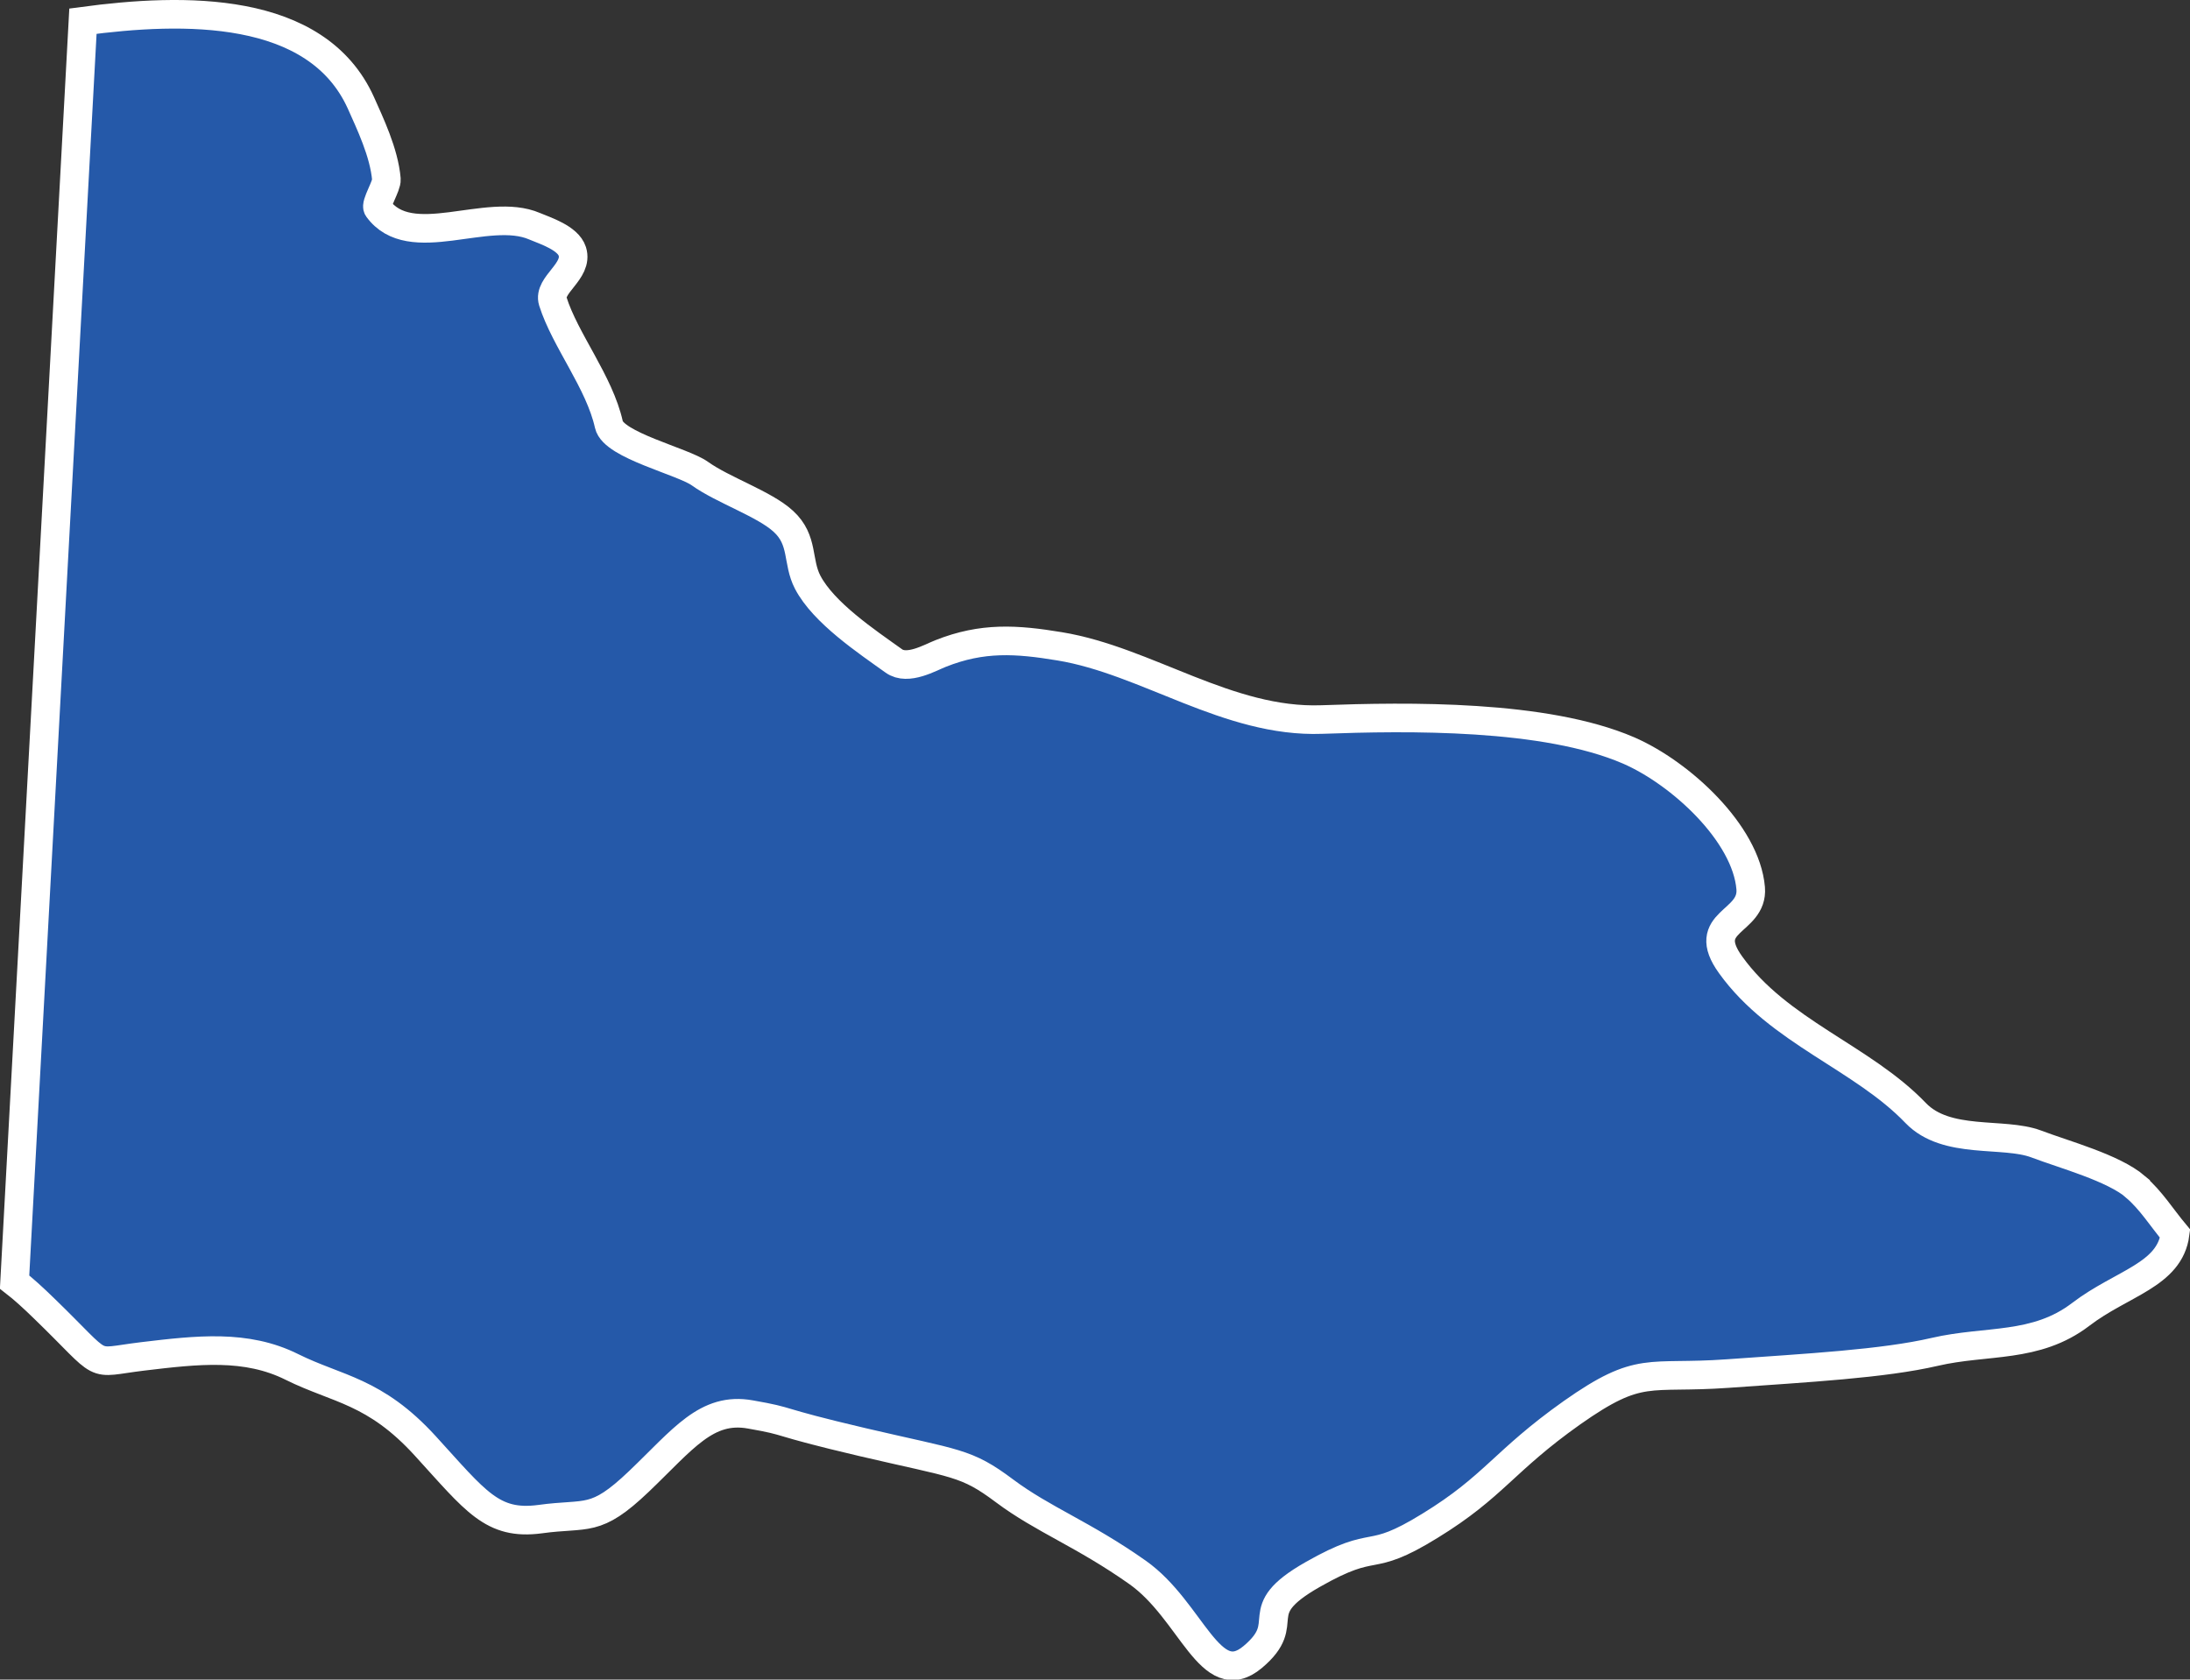 <svg xmlns="http://www.w3.org/2000/svg" id="Layer_2" viewBox="0 0 76.57 58.73"><rect x="0" y="0" width="76.57" height="58.73" fill="#333333" stroke="none"/><defs><style>.cls-1{fill:#2559a9;stroke:#fff;stroke-miterlimit:10;}</style></defs><g id="Layer_1-2"><path class="cls-1" d="M74.67,41.5c-.79-.67-2.48-1.12-3.48-1.5-1.15-.43-3.13.04-4.21-1.08-1.87-1.95-4.79-2.84-6.47-5.18-1.12-1.55.8-1.46.7-2.68-.16-1.92-2.45-4.03-4.27-4.82-2.92-1.26-7.72-1.19-10.73-1.08-3.27.12-6.12-2.06-9.16-2.56-1.51-.25-2.7-.33-4.16.25-.36.14-1.16.61-1.64.26-.95-.68-2.45-1.68-3.01-2.75-.38-.73-.13-1.47-.85-2.13-.66-.61-2.11-1.09-2.92-1.67-.6-.43-3.02-.99-3.18-1.71-.33-1.49-1.53-2.95-1.96-4.31-.18-.58.9-1.05.68-1.75-.15-.47-.94-.72-1.32-.88-1.65-.71-4.35.94-5.48-.63-.1-.14.32-.78.3-1.01-.08-.94-.58-1.97-.89-2.67C11.07.16,6.4.27,2.9.74L.51,44.83c.31.24.65.55,1.04.93,2.23,2.16,1.52,1.9,3.43,1.67,1.92-.23,3.63-.43,5.23.37,1.59.79,2.89.82,4.66,2.76,1.77,1.94,2.34,2.78,4.01,2.56,1.67-.23,1.92.15,3.46-1.32,1.54-1.47,2.36-2.62,3.9-2.34,1.54.27.65.2,3.93.97,3.29.77,3.6.69,4.95,1.7,1.35,1.01,2.75,1.51,4.65,2.85,1.9,1.34,2.54,4.21,4.03,2.96,1.49-1.25-.23-1.56,2.09-2.88,2.33-1.33,1.86-.32,4.11-1.71,2.25-1.38,2.56-2.25,4.96-3.95,2.4-1.69,2.64-1.17,5.44-1.37,2.8-.2,5.44-.34,7.25-.76,1.81-.42,3.53-.11,5.1-1.31,1.44-1.1,3.11-1.37,3.3-2.82-.46-.55-.85-1.18-1.38-1.63Z"></path></g></svg>